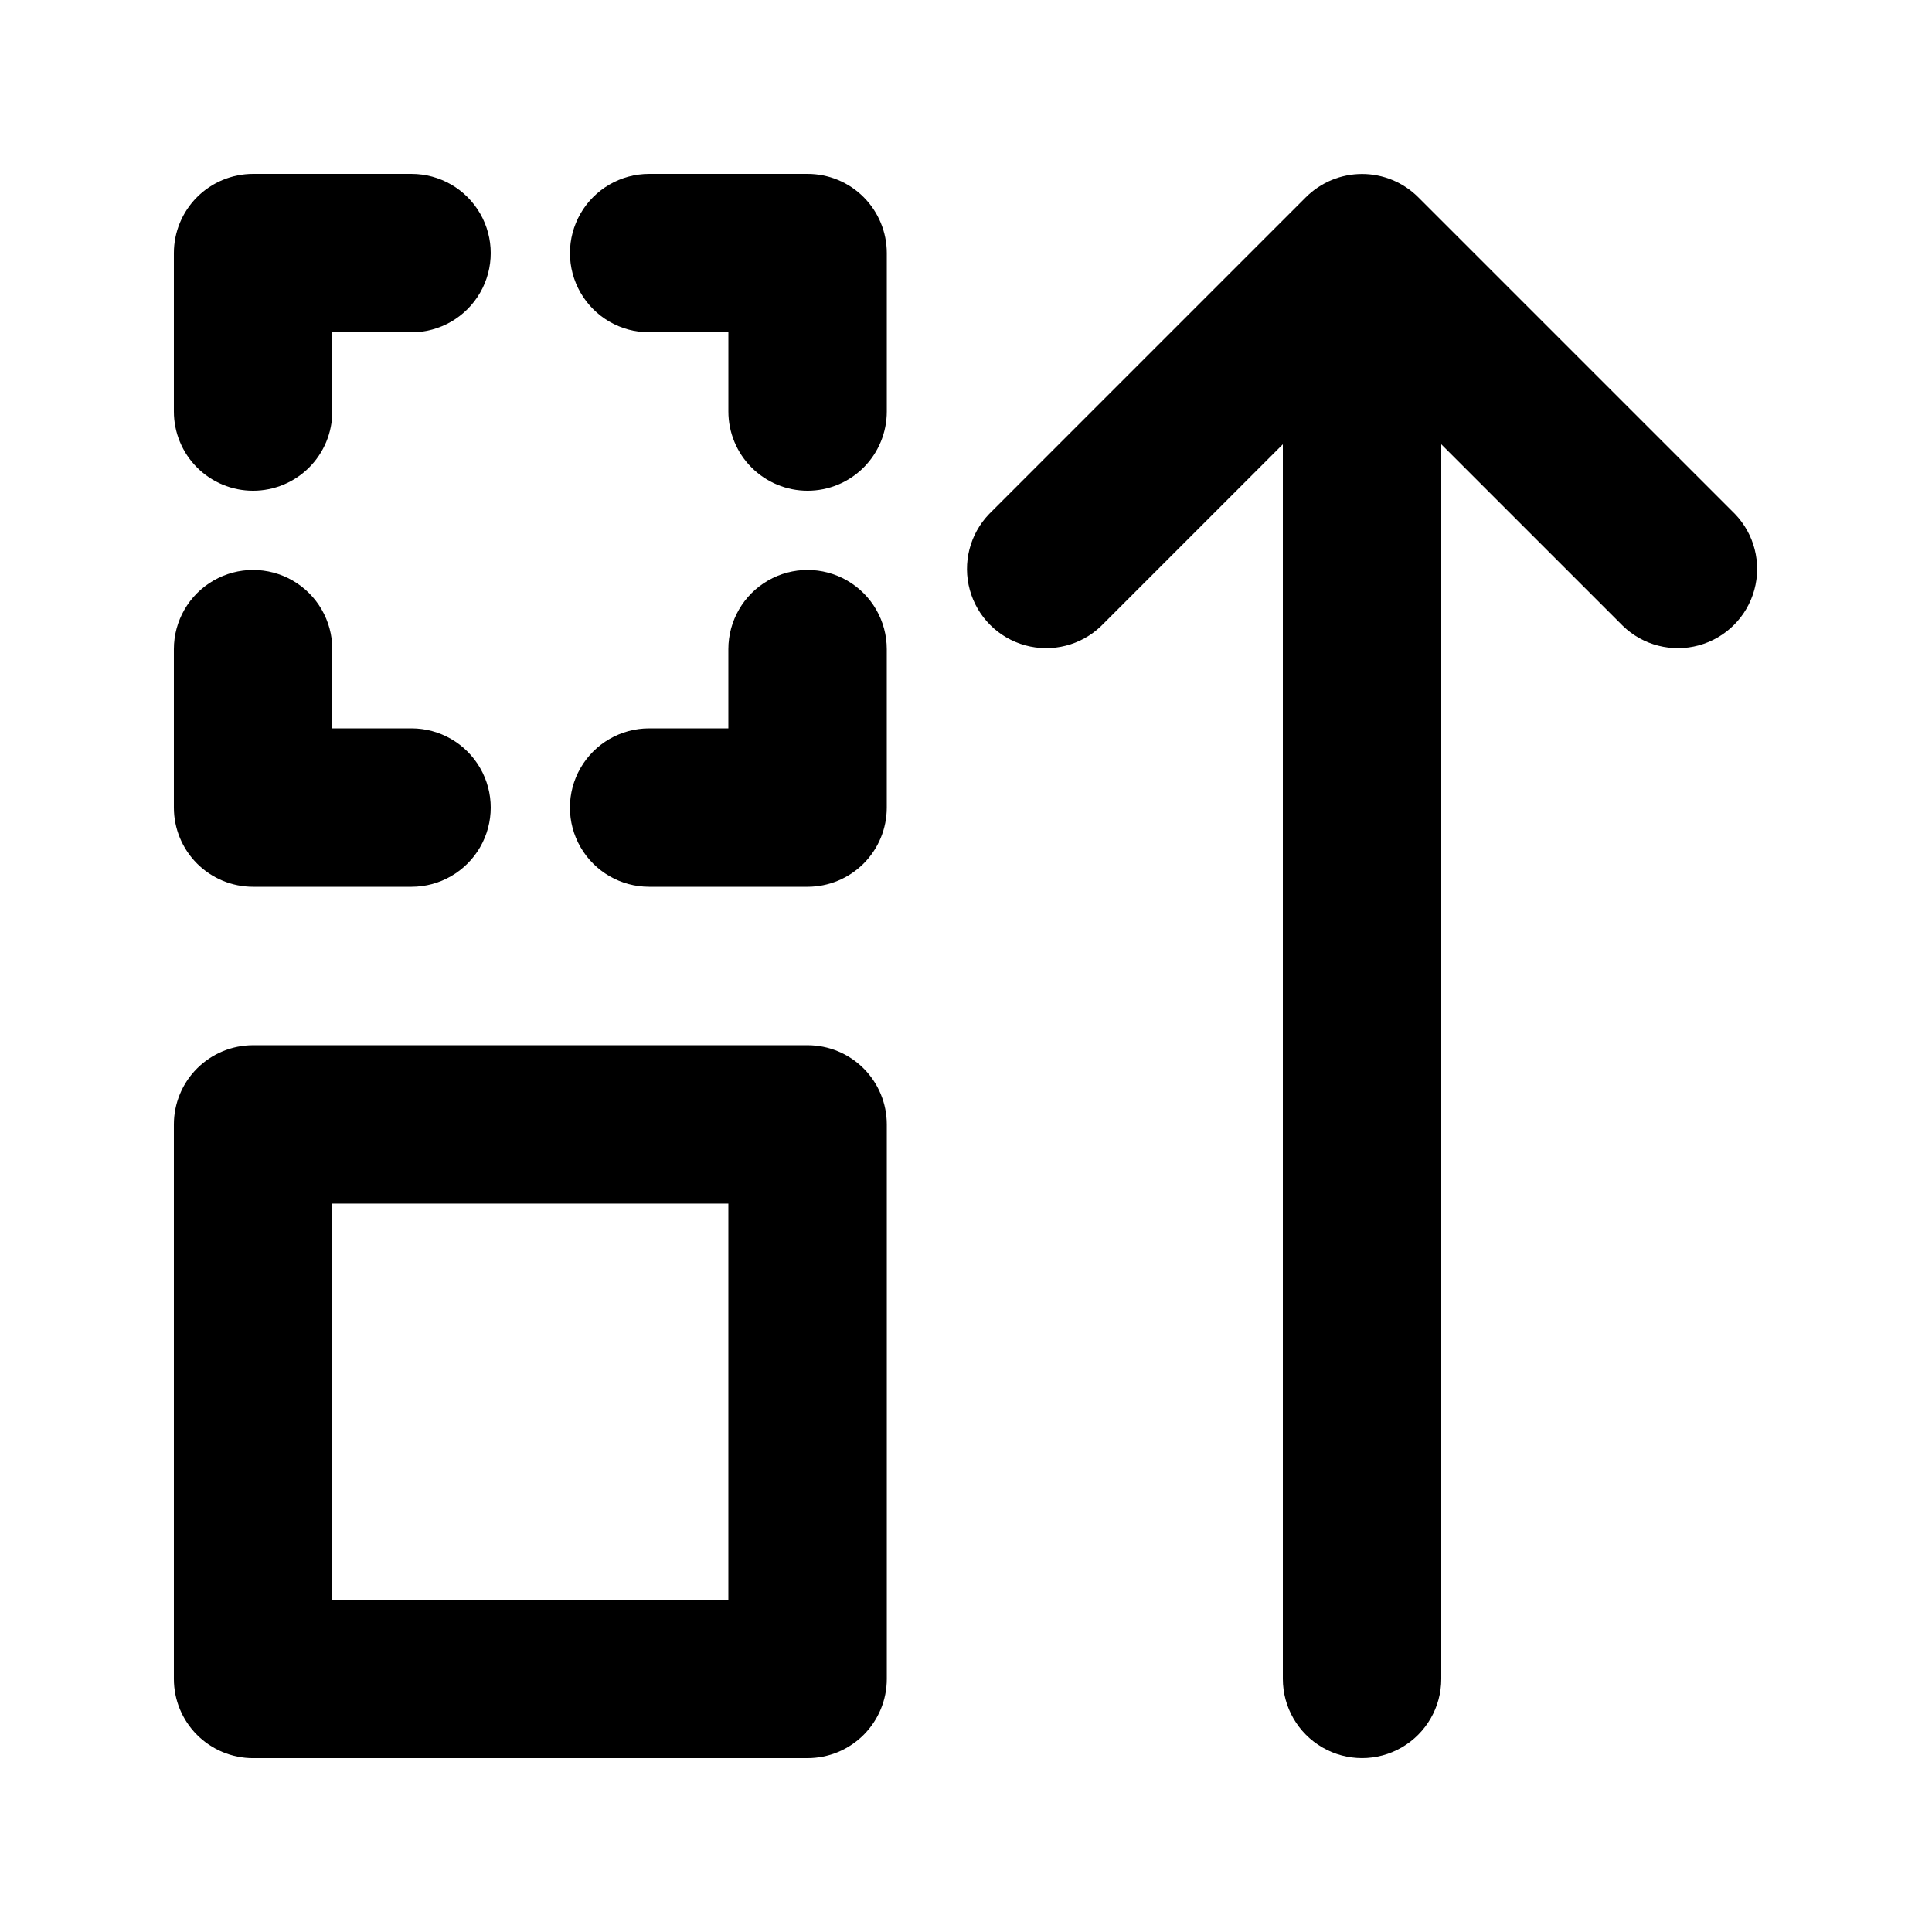 <?xml version="1.0" encoding="UTF-8"?>
<!-- Uploaded to: ICON Repo, www.iconrepo.com, Generator: ICON Repo Mixer Tools -->
<svg fill="#000000" width="800px" height="800px" version="1.1" viewBox="144 144 512 512" xmlns="http://www.w3.org/2000/svg">
 <g>
  <path d="m519.83 196.25c-3.949-3.934-9.293-6.144-14.871-6.144-5.574 0-10.918 2.211-14.867 6.144l-83.941 83.941c-5.148 5.332-7.106 12.988-5.144 20.137 1.961 7.148 7.547 12.734 14.695 14.691 7.148 1.961 14.801 0.008 20.133-5.144l48.133-48.133v327.18c0 7.5 4.004 14.43 10.496 18.18 6.496 3.75 14.5 3.75 20.992 0 6.496-3.75 10.496-10.68 10.496-18.18v-327.18l48.137 48.133c5.332 5.152 12.984 7.106 20.133 5.144 7.148-1.957 12.734-7.543 14.695-14.691 1.961-7.148 0.004-14.805-5.144-20.137z"/>
  <path d="m211.07 609.92h146.95c5.566 0 10.906-2.211 14.844-6.148 3.934-3.938 6.148-9.273 6.148-14.844v-146.94c0-5.57-2.215-10.91-6.148-14.844-3.938-3.938-9.277-6.148-14.844-6.148h-146.95c-5.566 0-10.906 2.211-14.844 6.148-3.938 3.934-6.148 9.273-6.148 14.844v146.95-0.004c0 5.57 2.211 10.906 6.148 14.844s9.277 6.148 14.844 6.148zm20.992-146.95 104.96 0.004v104.96l-104.96-0.004z"/>
  <path d="m211.07 379.01h41.984c7.5 0 14.43-4.004 18.18-10.496 3.75-6.496 3.75-14.5 0-20.992-3.75-6.496-10.68-10.496-18.18-10.496h-20.992v-20.992c0-7.5-4-14.43-10.496-18.18s-14.496-3.75-20.992 0c-6.496 3.75-10.496 10.68-10.496 18.18v41.984c0 5.566 2.211 10.906 6.148 14.844 3.938 3.934 9.277 6.148 14.844 6.148z"/>
  <path d="m316.03 379.01h41.984c5.566 0 10.906-2.215 14.844-6.148 3.934-3.938 6.148-9.277 6.148-14.844v-41.984c0-7.5-4.004-14.43-10.496-18.18-6.496-3.75-14.5-3.75-20.992 0-6.496 3.75-10.496 10.68-10.496 18.18v20.992h-20.992c-7.5 0-14.43 4-18.18 10.496-3.75 6.492-3.75 14.496 0 20.992 3.75 6.492 10.68 10.496 18.18 10.496z"/>
  <path d="m358.02 274.05c5.566 0 10.906-2.211 14.844-6.148 3.934-3.938 6.148-9.277 6.148-14.844v-41.984c0-5.566-2.215-10.906-6.148-14.844-3.938-3.938-9.277-6.148-14.844-6.148h-41.984c-7.5 0-14.43 4-18.18 10.496-3.75 6.496-3.75 14.496 0 20.992s10.68 10.496 18.18 10.496h20.992v20.992c0 5.566 2.211 10.906 6.148 14.844s9.273 6.148 14.844 6.148z"/>
  <path d="m211.07 274.05c5.566 0 10.906-2.211 14.844-6.148s6.148-9.277 6.148-14.844v-20.992h20.992c7.5 0 14.43-4 18.18-10.496s3.75-14.496 0-20.992c-3.75-6.496-10.68-10.496-18.18-10.496h-41.984c-5.566 0-10.906 2.211-14.844 6.148s-6.148 9.277-6.148 14.844v41.984c0 5.566 2.211 10.906 6.148 14.844s9.277 6.148 14.844 6.148z"/>
 </g>
</svg>